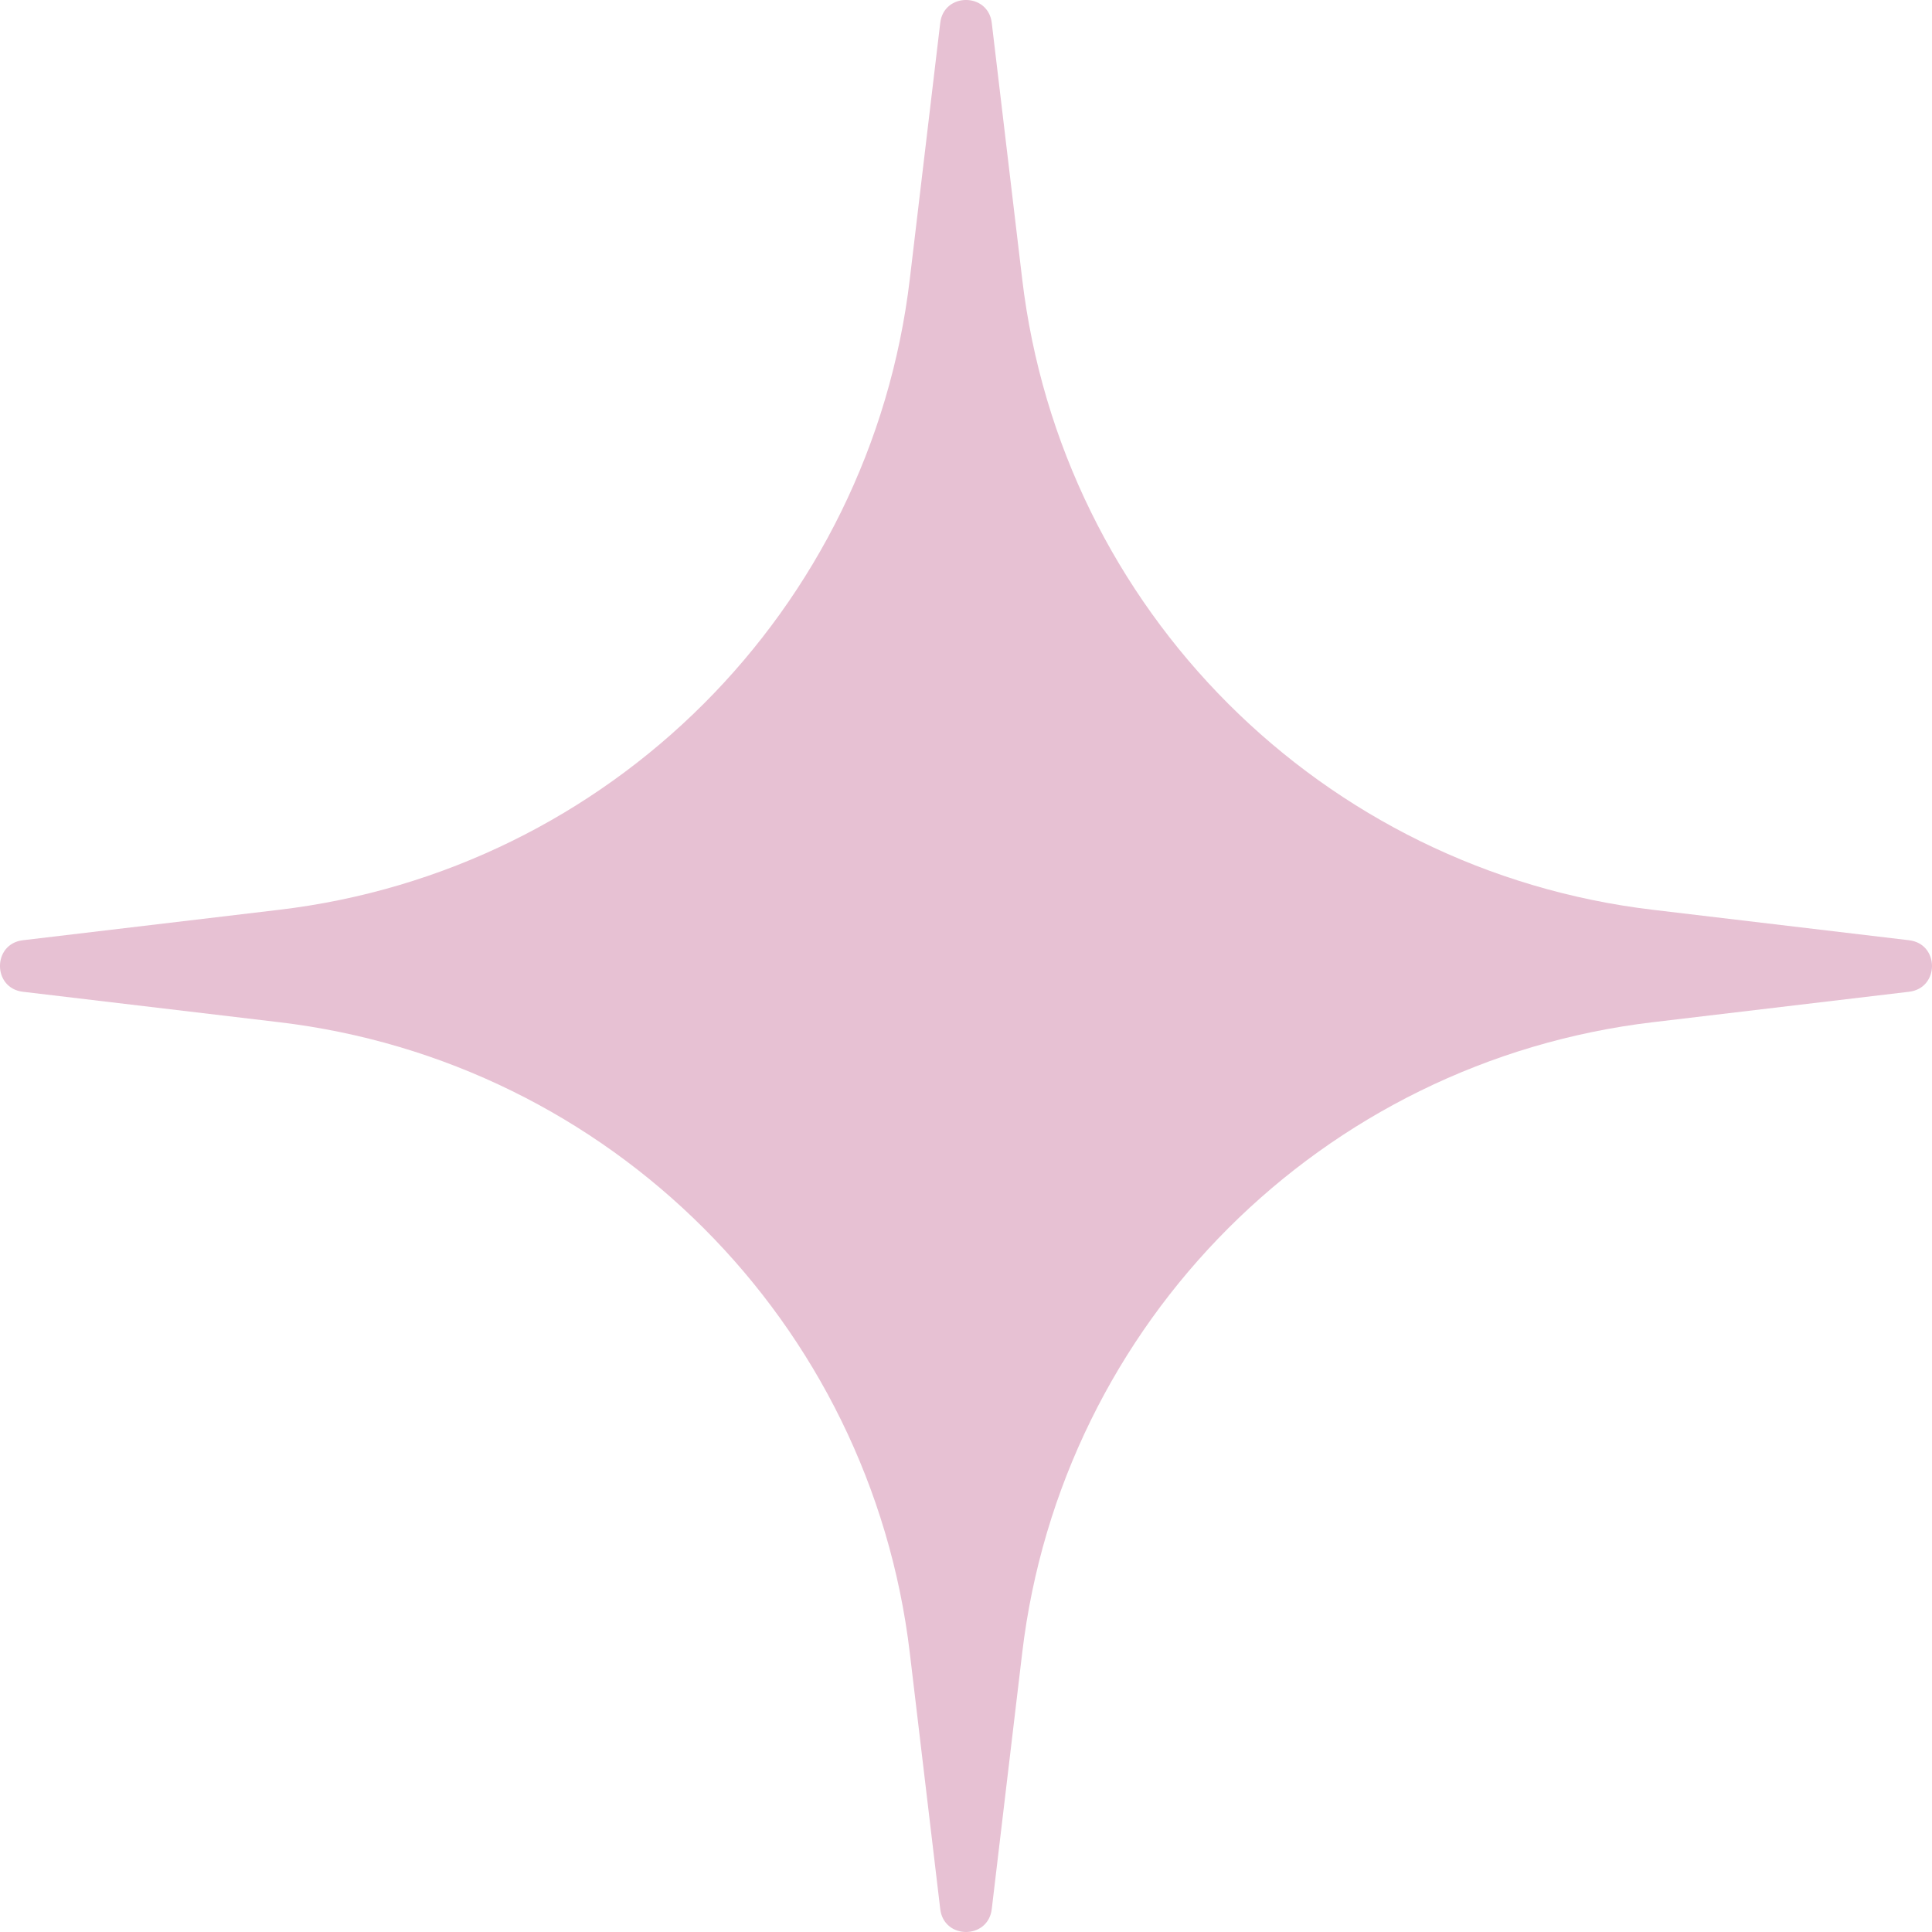 <?xml version="1.0" encoding="UTF-8"?> <svg xmlns="http://www.w3.org/2000/svg" width="24" height="24" viewBox="0 0 24 24" fill="none"> <path d="M11.68 0.284C11.725 -0.095 12.275 -0.095 12.32 0.284L12.698 3.466C13.185 7.575 16.425 10.815 20.534 11.302L23.715 11.68C24.095 11.725 24.095 12.275 23.715 12.32L20.534 12.698C16.425 13.185 13.185 16.425 12.698 20.534L12.32 23.715C12.275 24.095 11.725 24.095 11.68 23.715L11.302 20.534C10.815 16.425 7.575 13.185 3.466 12.698L0.284 12.32C-0.095 12.275 -0.095 11.725 0.284 11.68L3.466 11.302C7.575 10.815 10.815 7.575 11.302 3.466L11.68 0.284Z" fill="#E7C1D3"></path> </svg> 